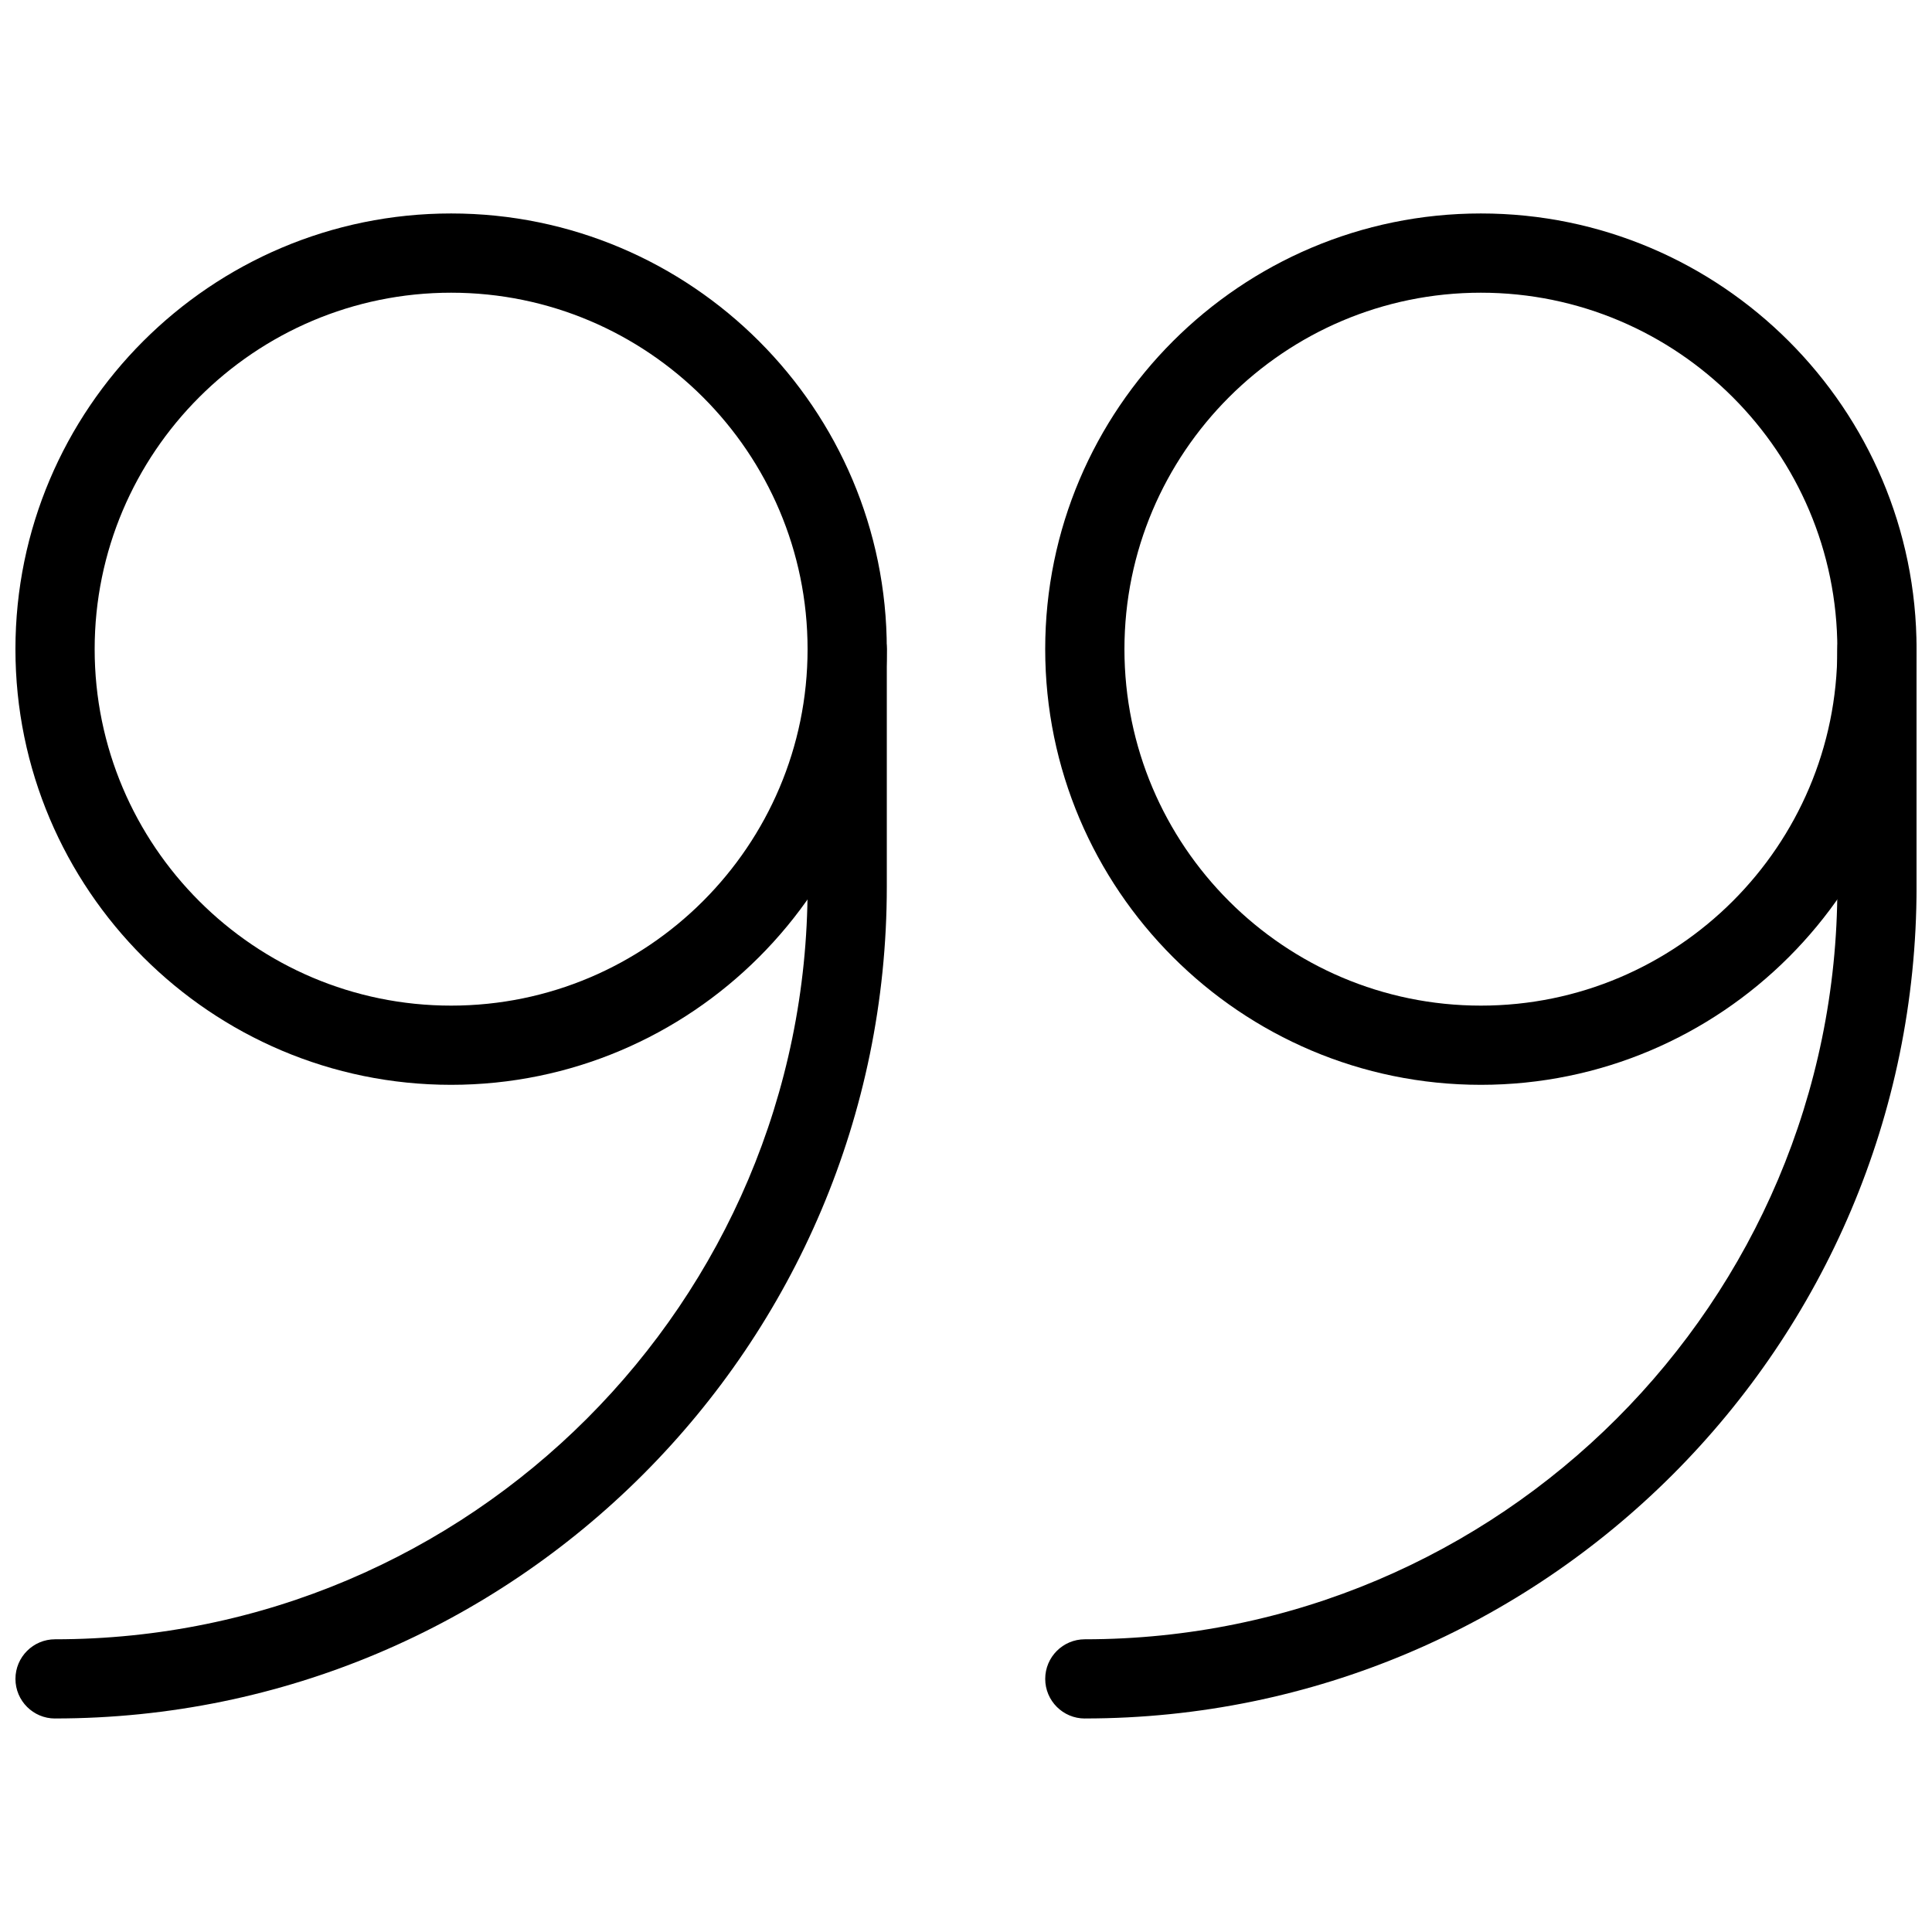 <?xml version="1.0" encoding="UTF-8"?>
<!-- Uploaded to: SVG Repo, www.svgrepo.com, Generator: SVG Repo Mixer Tools -->
<svg width="800px" height="800px" version="1.1" viewBox="144 144 512 512" xmlns="http://www.w3.org/2000/svg">
 <defs>
  <clipPath id="d">
   <path d="m420 200h231.9v232h-231.9z"/>
  </clipPath>
  <clipPath id="c">
   <path d="m420 305h231.9v295h-231.9z"/>
  </clipPath>
  <clipPath id="b">
   <path d="m148.09 200h231.91v232h-231.91z"/>
  </clipPath>
  <clipPath id="a">
   <path d="m148.09 305h231.91v295h-231.91z"/>
  </clipPath>
 </defs>
 <g>
  <g clip-path="url(#d)">
   <path d="m536.45 431.49c-63.668 0-115.46-51.789-115.46-115.46s51.789-115.46 115.46-115.46c63.672 0 115.46 51.789 115.46 115.46s-51.785 115.46-115.46 115.46zm0-209.92c-52.078 0-94.461 42.383-94.461 94.465s42.383 94.465 94.465 94.465c52.078 0 94.461-42.383 94.461-94.465s-42.383-94.465-94.465-94.465z"/>
  </g>
  <g clip-path="url(#c)">
   <path d="m431.49 599.42c-5.793 0-10.496-4.703-10.496-10.496s4.703-10.496 10.496-10.496c109.96 0 199.43-89.469 199.43-199.43l-0.004-62.973c0-5.793 4.703-10.496 10.496-10.496s10.496 4.703 10.496 10.496v62.977c0 121.54-98.871 220.41-220.41 220.41z"/>
  </g>
  <g clip-path="url(#b)">
   <path d="m263.55 431.49c-63.668 0-115.46-51.789-115.46-115.46s51.789-115.46 115.46-115.46 115.46 51.789 115.46 115.46-51.789 115.46-115.46 115.46zm0-209.92c-52.082 0-94.465 42.383-94.465 94.465s42.383 94.465 94.465 94.465 94.465-42.383 94.465-94.465-42.383-94.465-94.465-94.465z"/>
  </g>
  <g clip-path="url(#a)">
   <path d="m158.59 599.42c-5.793 0-10.496-4.699-10.496-10.496 0-5.793 4.703-10.496 10.496-10.496 109.96 0 199.43-89.469 199.43-199.43v-62.973c0-5.793 4.703-10.496 10.496-10.496s10.496 4.703 10.496 10.496v62.977c0 121.54-98.875 220.41-220.42 220.41z"/>
  </g>
 </g>
</svg>
